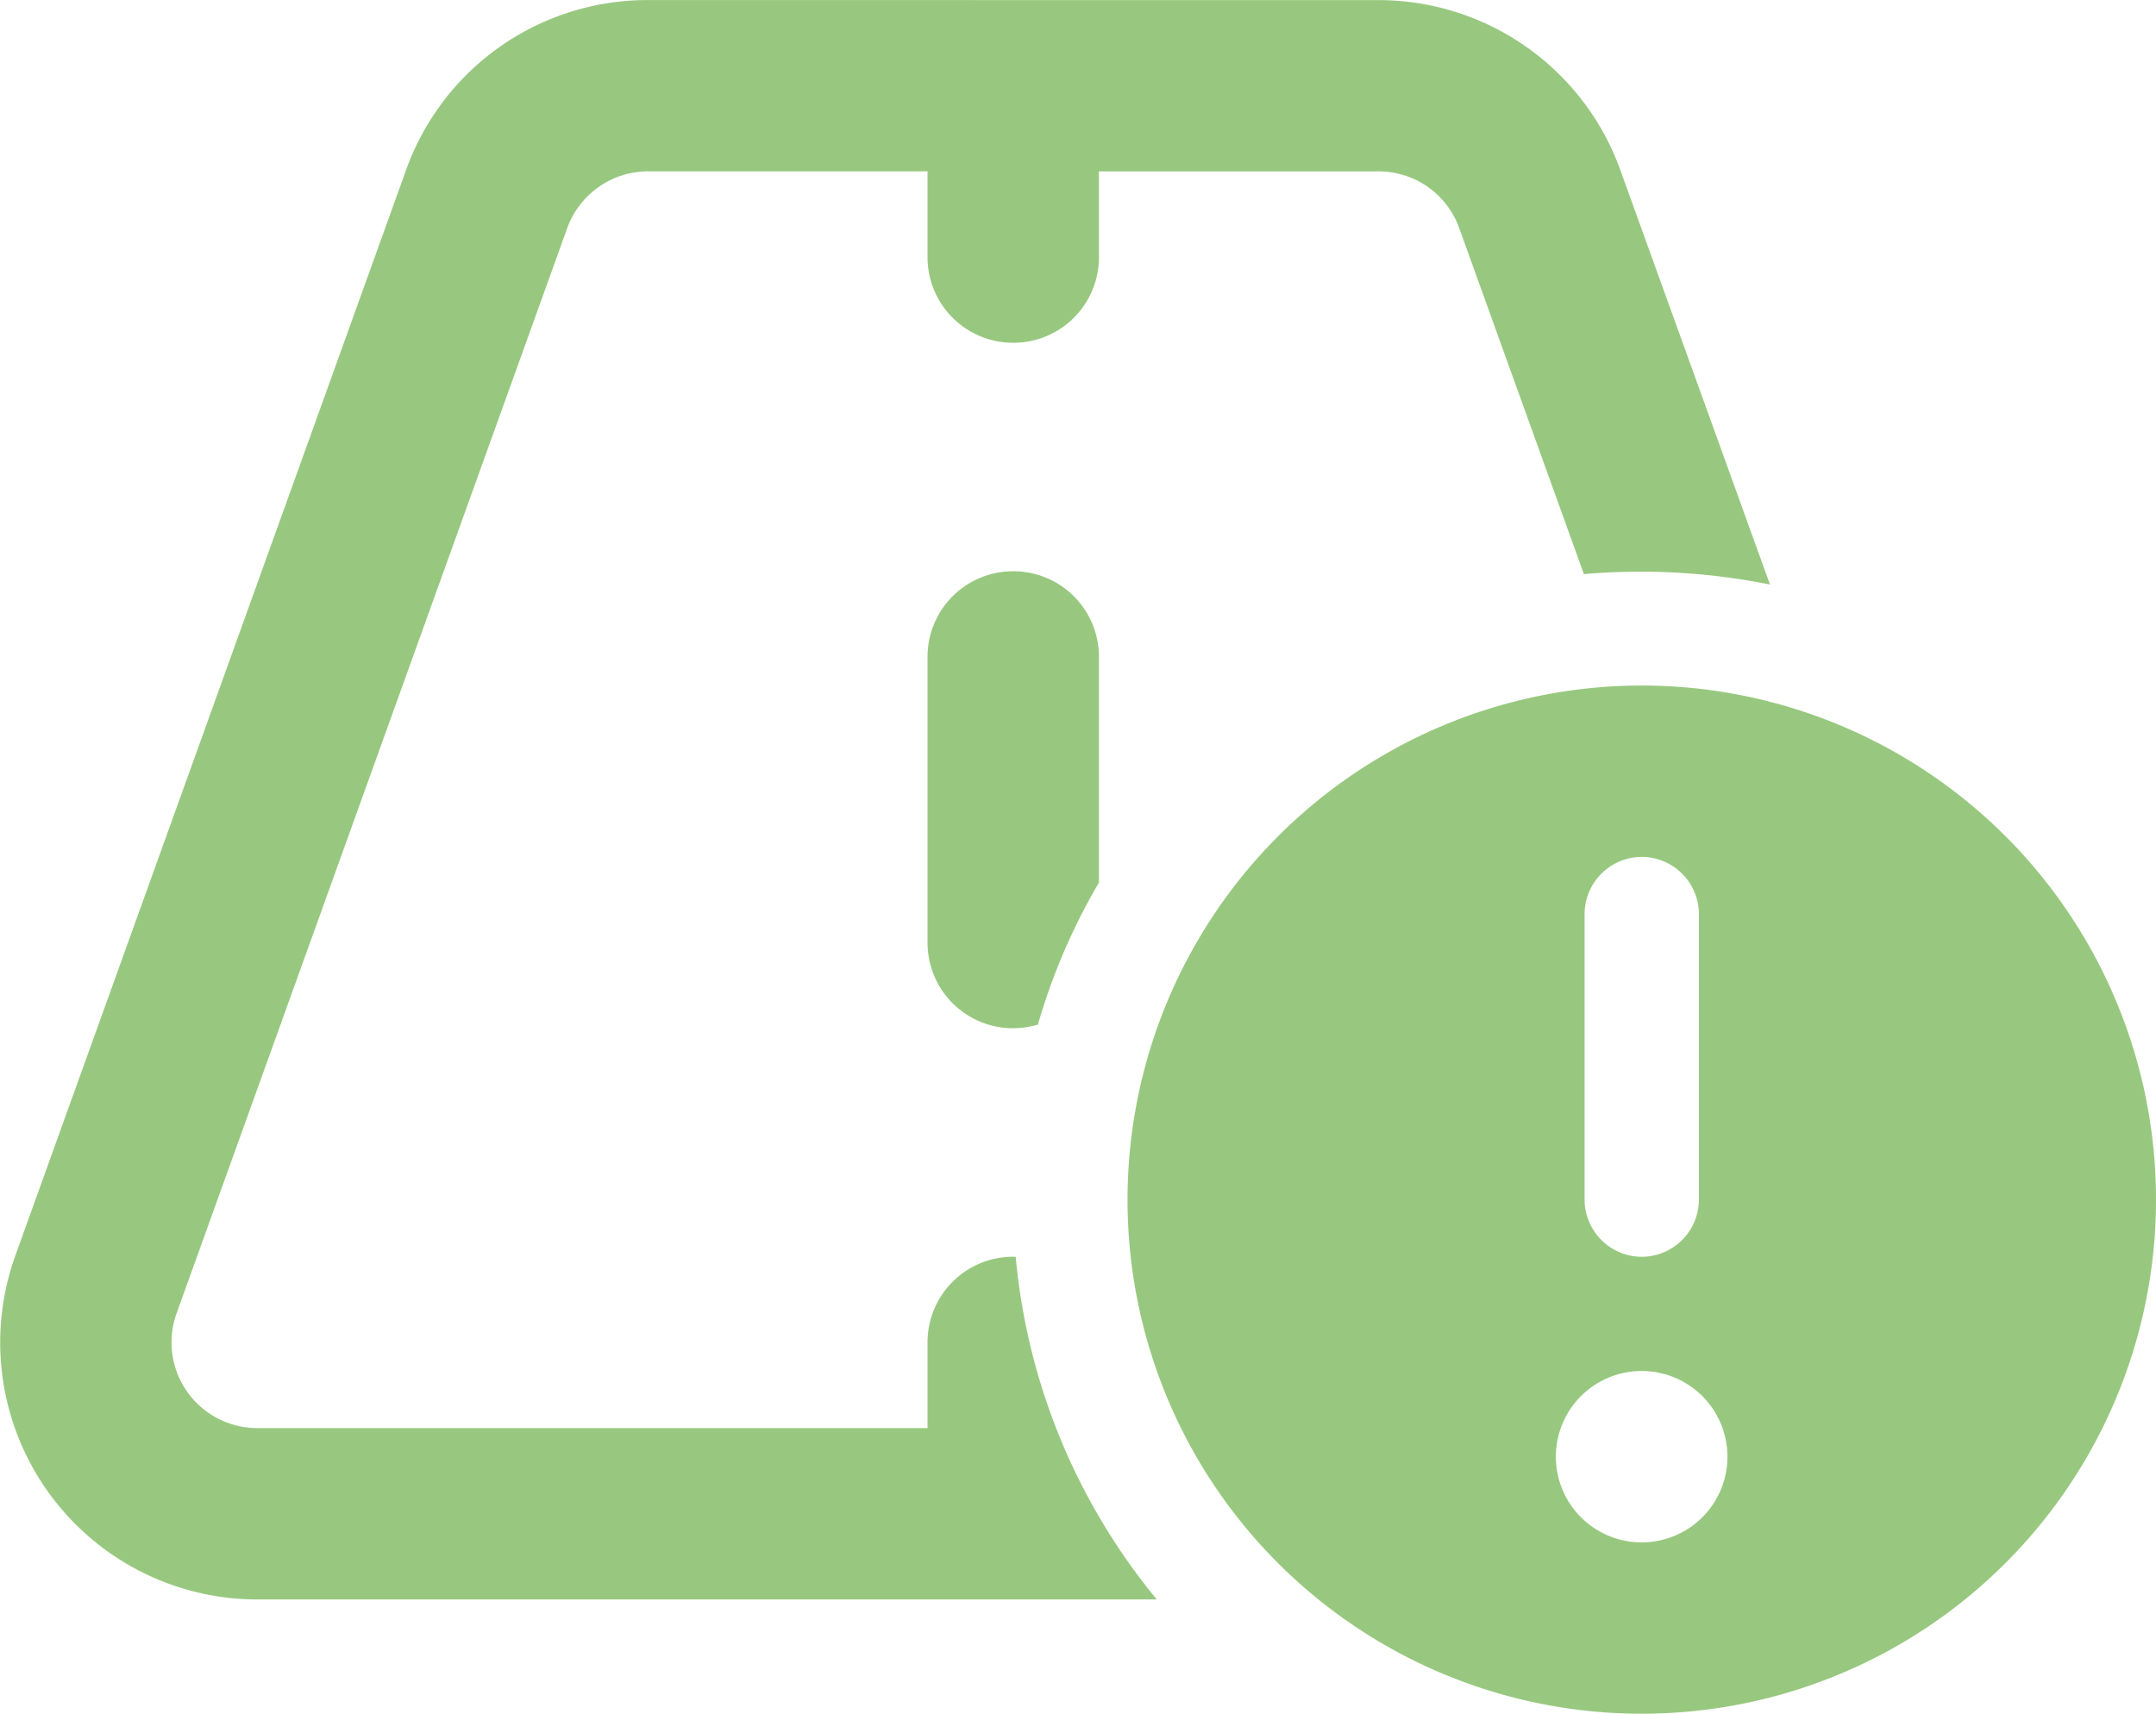 <?xml version="1.0" encoding="UTF-8"?> <svg xmlns="http://www.w3.org/2000/svg" width="36.554" height="29.063" viewBox="0 0 36.554 29.063"><path id="chevron-down" d="M-6.194-25.187a4.345,4.345,0,0,0-4.1,2.882L-16.917-3.9a4.358,4.358,0,0,0,4.1,5.837H2.434A10.646,10.646,0,0,1,.042-3.875H0A1.45,1.45,0,0,0-1.453-2.422V-.969H-12.818a1.454,1.454,0,0,1-1.368-1.944l6.624-18.406a1.458,1.458,0,0,1,1.368-.963h4.741v1.453A1.45,1.45,0,0,0,0-19.375a1.45,1.45,0,0,0,1.453-1.453v-1.453H6.194a1.449,1.449,0,0,1,1.368.963l2.113,5.867c.327-.03.654-.042.987-.042a11.1,11.1,0,0,1,2.168.218l-2.537-7.029a4.357,4.357,0,0,0-4.1-2.882ZM.418-7.811a10.528,10.528,0,0,1,1.035-2.41v-3.827A1.45,1.45,0,0,0,0-15.5a1.45,1.45,0,0,0-1.453,1.453V-9.2A1.45,1.45,0,0,0,0-7.75,1.583,1.583,0,0,0,.418-7.811ZM10.656,3.875A8.719,8.719,0,0,0,18.207-.484a8.719,8.719,0,0,0,0-8.719,8.719,8.719,0,0,0-7.551-4.359A8.719,8.719,0,0,0,3.106-9.2a8.719,8.719,0,0,0,0,8.719A8.719,8.719,0,0,0,10.656,3.875Zm0-5.812A1.453,1.453,0,0,1,12.109-.484,1.453,1.453,0,0,1,10.656.969,1.453,1.453,0,0,1,9.2-.484,1.453,1.453,0,0,1,10.656-1.937Zm0-8.719a.972.972,0,0,1,.969.969v4.844a.972.972,0,0,1-.969.969.972.972,0,0,1-.969-.969V-9.687A.972.972,0,0,1,10.656-10.656Z" transform="translate(17.179 25.188)" fill="#98c87f"></path></svg> 
